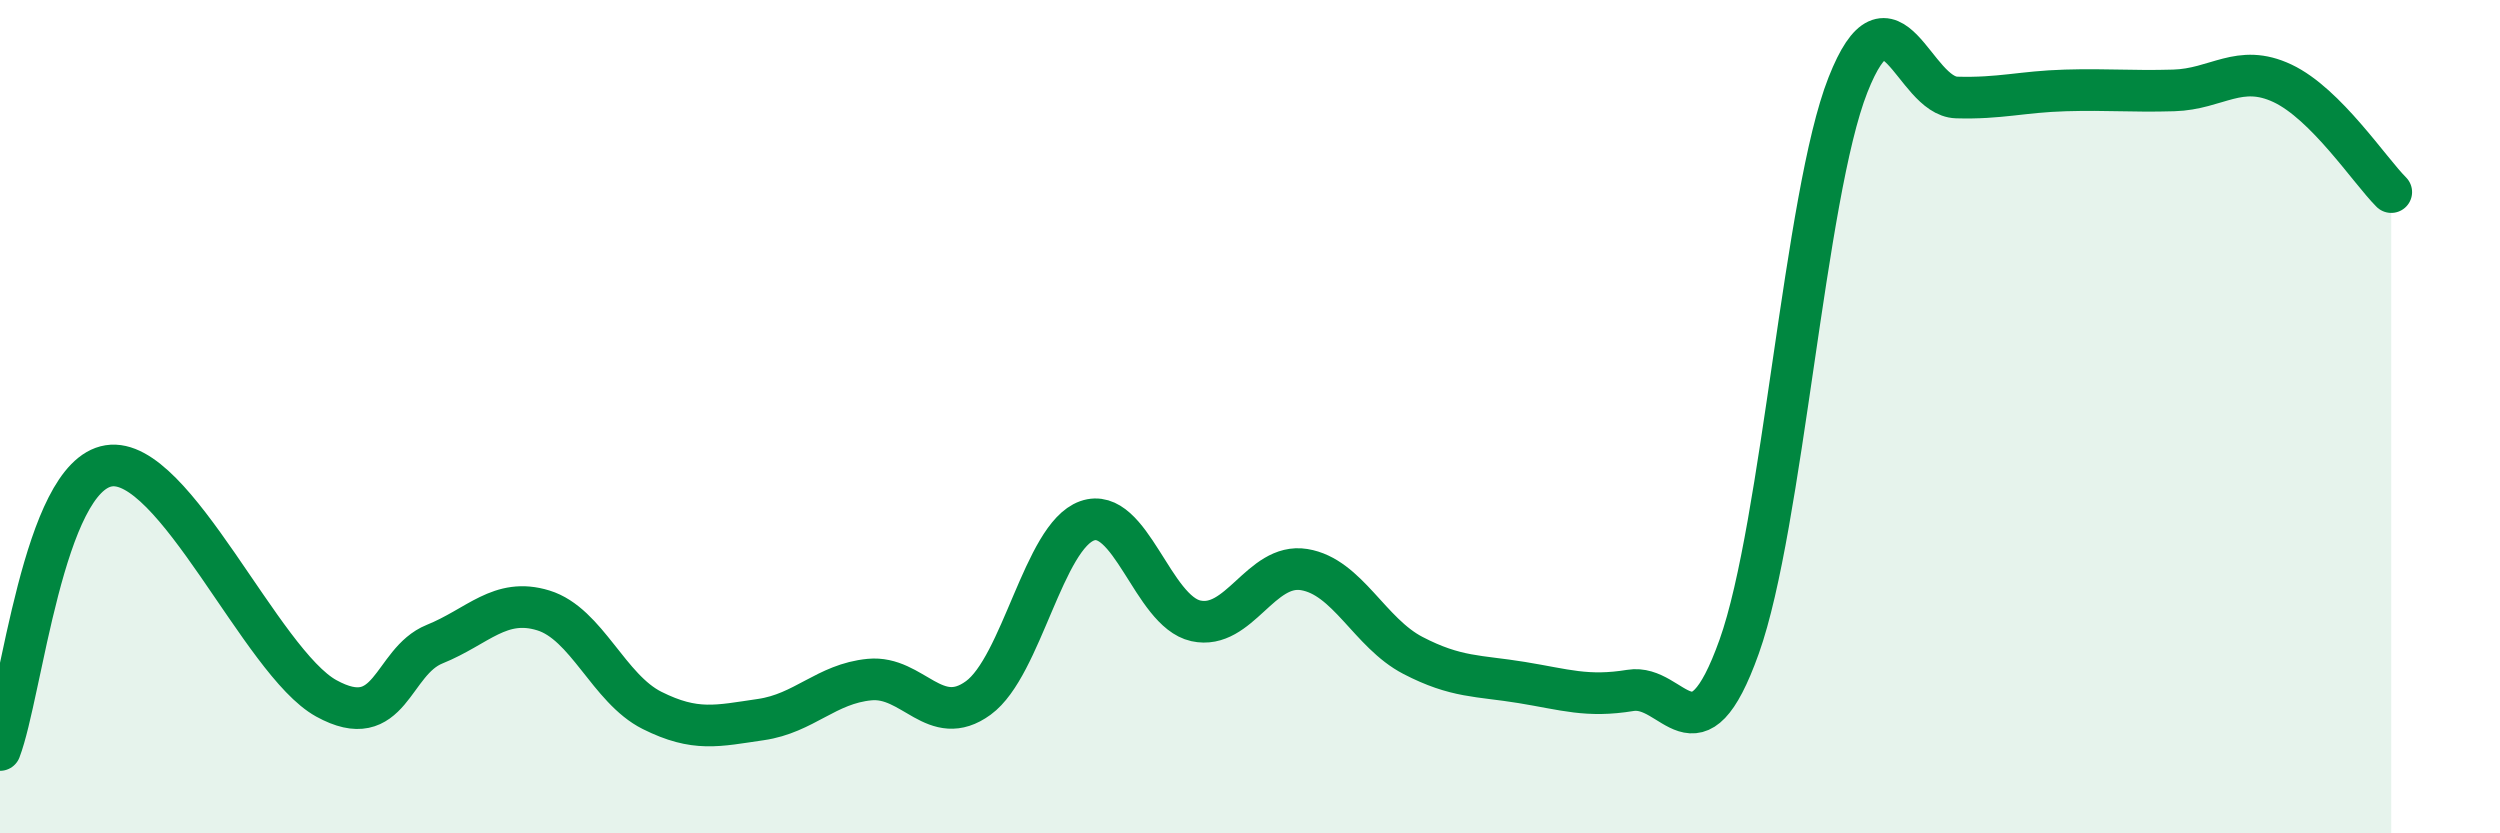 
    <svg width="60" height="20" viewBox="0 0 60 20" xmlns="http://www.w3.org/2000/svg">
      <path
        d="M 0,18 C 0.52,16.64 1.04,11.43 2.61,11.18 C 4.18,10.93 6.27,15.9 7.83,16.76 C 9.39,17.62 9.39,15.88 10.43,15.46 C 11.47,15.04 12,14.33 13.04,14.65 C 14.08,14.97 14.61,16.53 15.65,17.05 C 16.69,17.57 17.22,17.42 18.26,17.27 C 19.3,17.12 19.83,16.41 20.87,16.31 C 21.91,16.21 22.44,17.51 23.48,16.75 C 24.52,15.99 25.05,12.87 26.09,12.5 C 27.13,12.13 27.66,14.67 28.7,14.9 C 29.74,15.13 30.26,13.5 31.3,13.67 C 32.34,13.84 32.87,15.19 33.91,15.73 C 34.95,16.27 35.48,16.21 36.52,16.38 C 37.56,16.55 38.09,16.74 39.13,16.57 C 40.17,16.4 40.7,18.43 41.74,15.52 C 42.78,12.61 43.31,4.68 44.35,2.04 C 45.39,-0.6 45.92,2.31 46.96,2.34 C 48,2.37 48.53,2.2 49.57,2.17 C 50.61,2.14 51.13,2.2 52.17,2.17 C 53.21,2.14 53.74,1.51 54.78,2 C 55.82,2.49 56.87,4.09 57.39,4.61L57.39 20L0 20Z"
        fill="#008740"
        opacity="0.1"
        stroke-linecap="round"
        stroke-linejoin="round"
      />
      <path
        d="M 0,18 C 0.52,16.64 1.04,11.43 2.61,11.18 C 4.18,10.93 6.27,15.9 7.83,16.76 C 9.39,17.62 9.39,15.88 10.43,15.46 C 11.47,15.04 12,14.33 13.04,14.65 C 14.08,14.97 14.61,16.53 15.65,17.05 C 16.69,17.57 17.22,17.42 18.26,17.27 C 19.3,17.12 19.83,16.41 20.87,16.31 C 21.91,16.21 22.44,17.51 23.48,16.75 C 24.52,15.99 25.05,12.87 26.09,12.5 C 27.13,12.13 27.66,14.67 28.7,14.9 C 29.74,15.13 30.26,13.5 31.3,13.67 C 32.34,13.84 32.87,15.19 33.91,15.73 C 34.95,16.27 35.48,16.21 36.52,16.38 C 37.56,16.55 38.09,16.74 39.13,16.57 C 40.17,16.4 40.7,18.43 41.74,15.52 C 42.78,12.61 43.31,4.68 44.35,2.04 C 45.39,-0.6 45.92,2.31 46.96,2.34 C 48,2.37 48.53,2.2 49.57,2.17 C 50.61,2.14 51.13,2.2 52.17,2.17 C 53.21,2.14 53.74,1.51 54.78,2 C 55.82,2.49 56.87,4.09 57.39,4.61"
        stroke="#008740"
        stroke-width="1"
        fill="none"
        stroke-linecap="round"
        stroke-linejoin="round"
      />
    </svg>
  